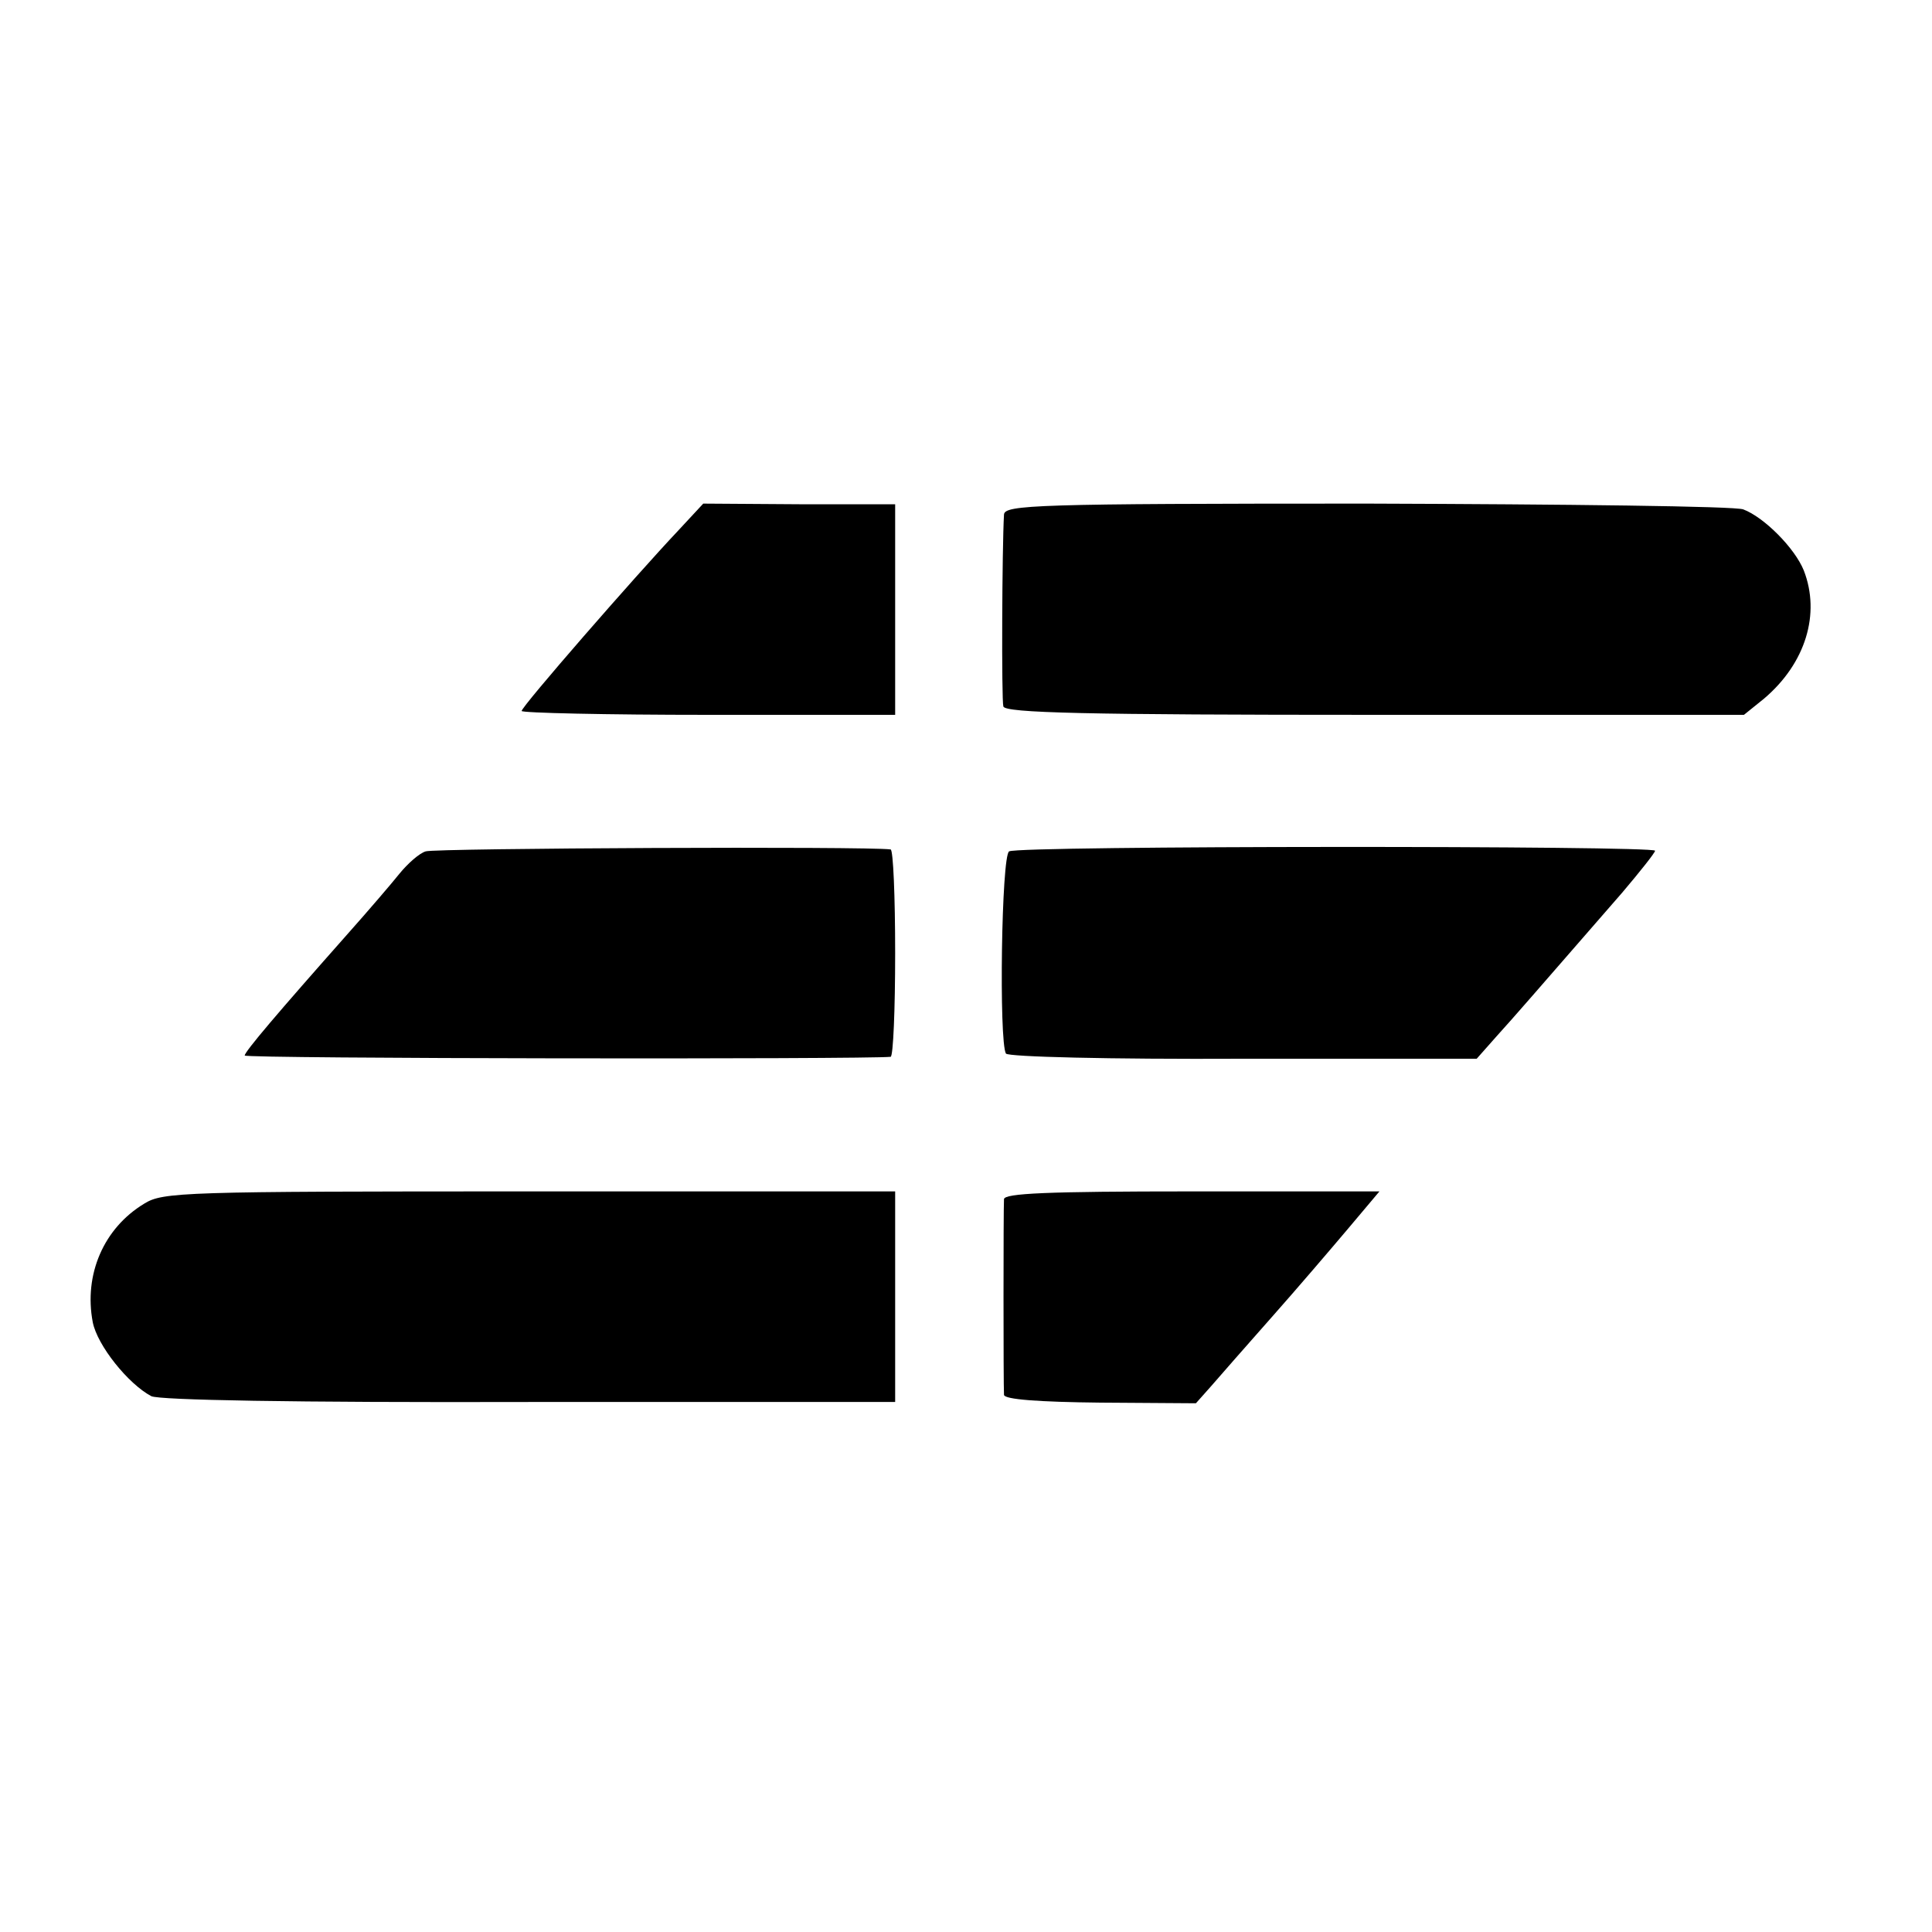 <?xml version="1.0" standalone="no"?>
<!DOCTYPE svg PUBLIC "-//W3C//DTD SVG 20010904//EN"
 "http://www.w3.org/TR/2001/REC-SVG-20010904/DTD/svg10.dtd">
<svg version="1.0" xmlns="http://www.w3.org/2000/svg"
 width="300pt" height="300pt" viewBox="0 0 300 300"
 preserveAspectRatio="xMidYMid meet">
<g transform="translate(0,300) scale(0.1,-0.1)"
fill="#000000" stroke="none">
<path d="M1053 2176 c-67 -71 -243 -273 -243 -280 0 -3 131 -6 290 -6 l290 0
0 163 0 164 -149 0 -149 1 -39 -42z"/>
<path d="M1559 2201 c-3 -51 -4 -288 -1 -298 3 -10 127 -13 577 -13 l573 0 31
25 c65 55 88 132 62 199 -14 35 -62 83 -94 95 -12 5 -275 8 -584 9 -515 0
-563 -2 -564 -17z"/>
<path d="M661 1678 c-10 -3 -28 -19 -41 -35 -12 -15 -48 -57 -80 -93 -109
-123 -160 -183 -160 -189 0 -5 965 -6 1003 -2 4 1 7 73 7 161 0 88 -3 160 -7
161 -35 5 -708 2 -722 -3z"/>
<path d="M1567 1678 c-12 -6 -16 -295 -5 -314 4 -5 159 -9 368 -8 l363 0 31
35 c29 32 54 61 195 223 28 33 51 62 51 65 0 8 -989 8 -1003 -1z"/>
<path d="M224 1131 c-63 -38 -94 -110 -80 -184 7 -36 55 -96 91 -115 13 -6
216 -10 588 -9 l567 0 0 164 0 163 -567 0 c-540 0 -570 -1 -599 -19z"/>
<path d="M1559 1138 c-1 -15 -1 -288 0 -304 1 -7 53 -11 150 -12 l148 -1 24
27 c13 15 55 63 94 107 39 44 92 106 119 138 l48 57 -291 0 c-226 0 -291 -3
-292 -12z"/>
</g>
</svg>
